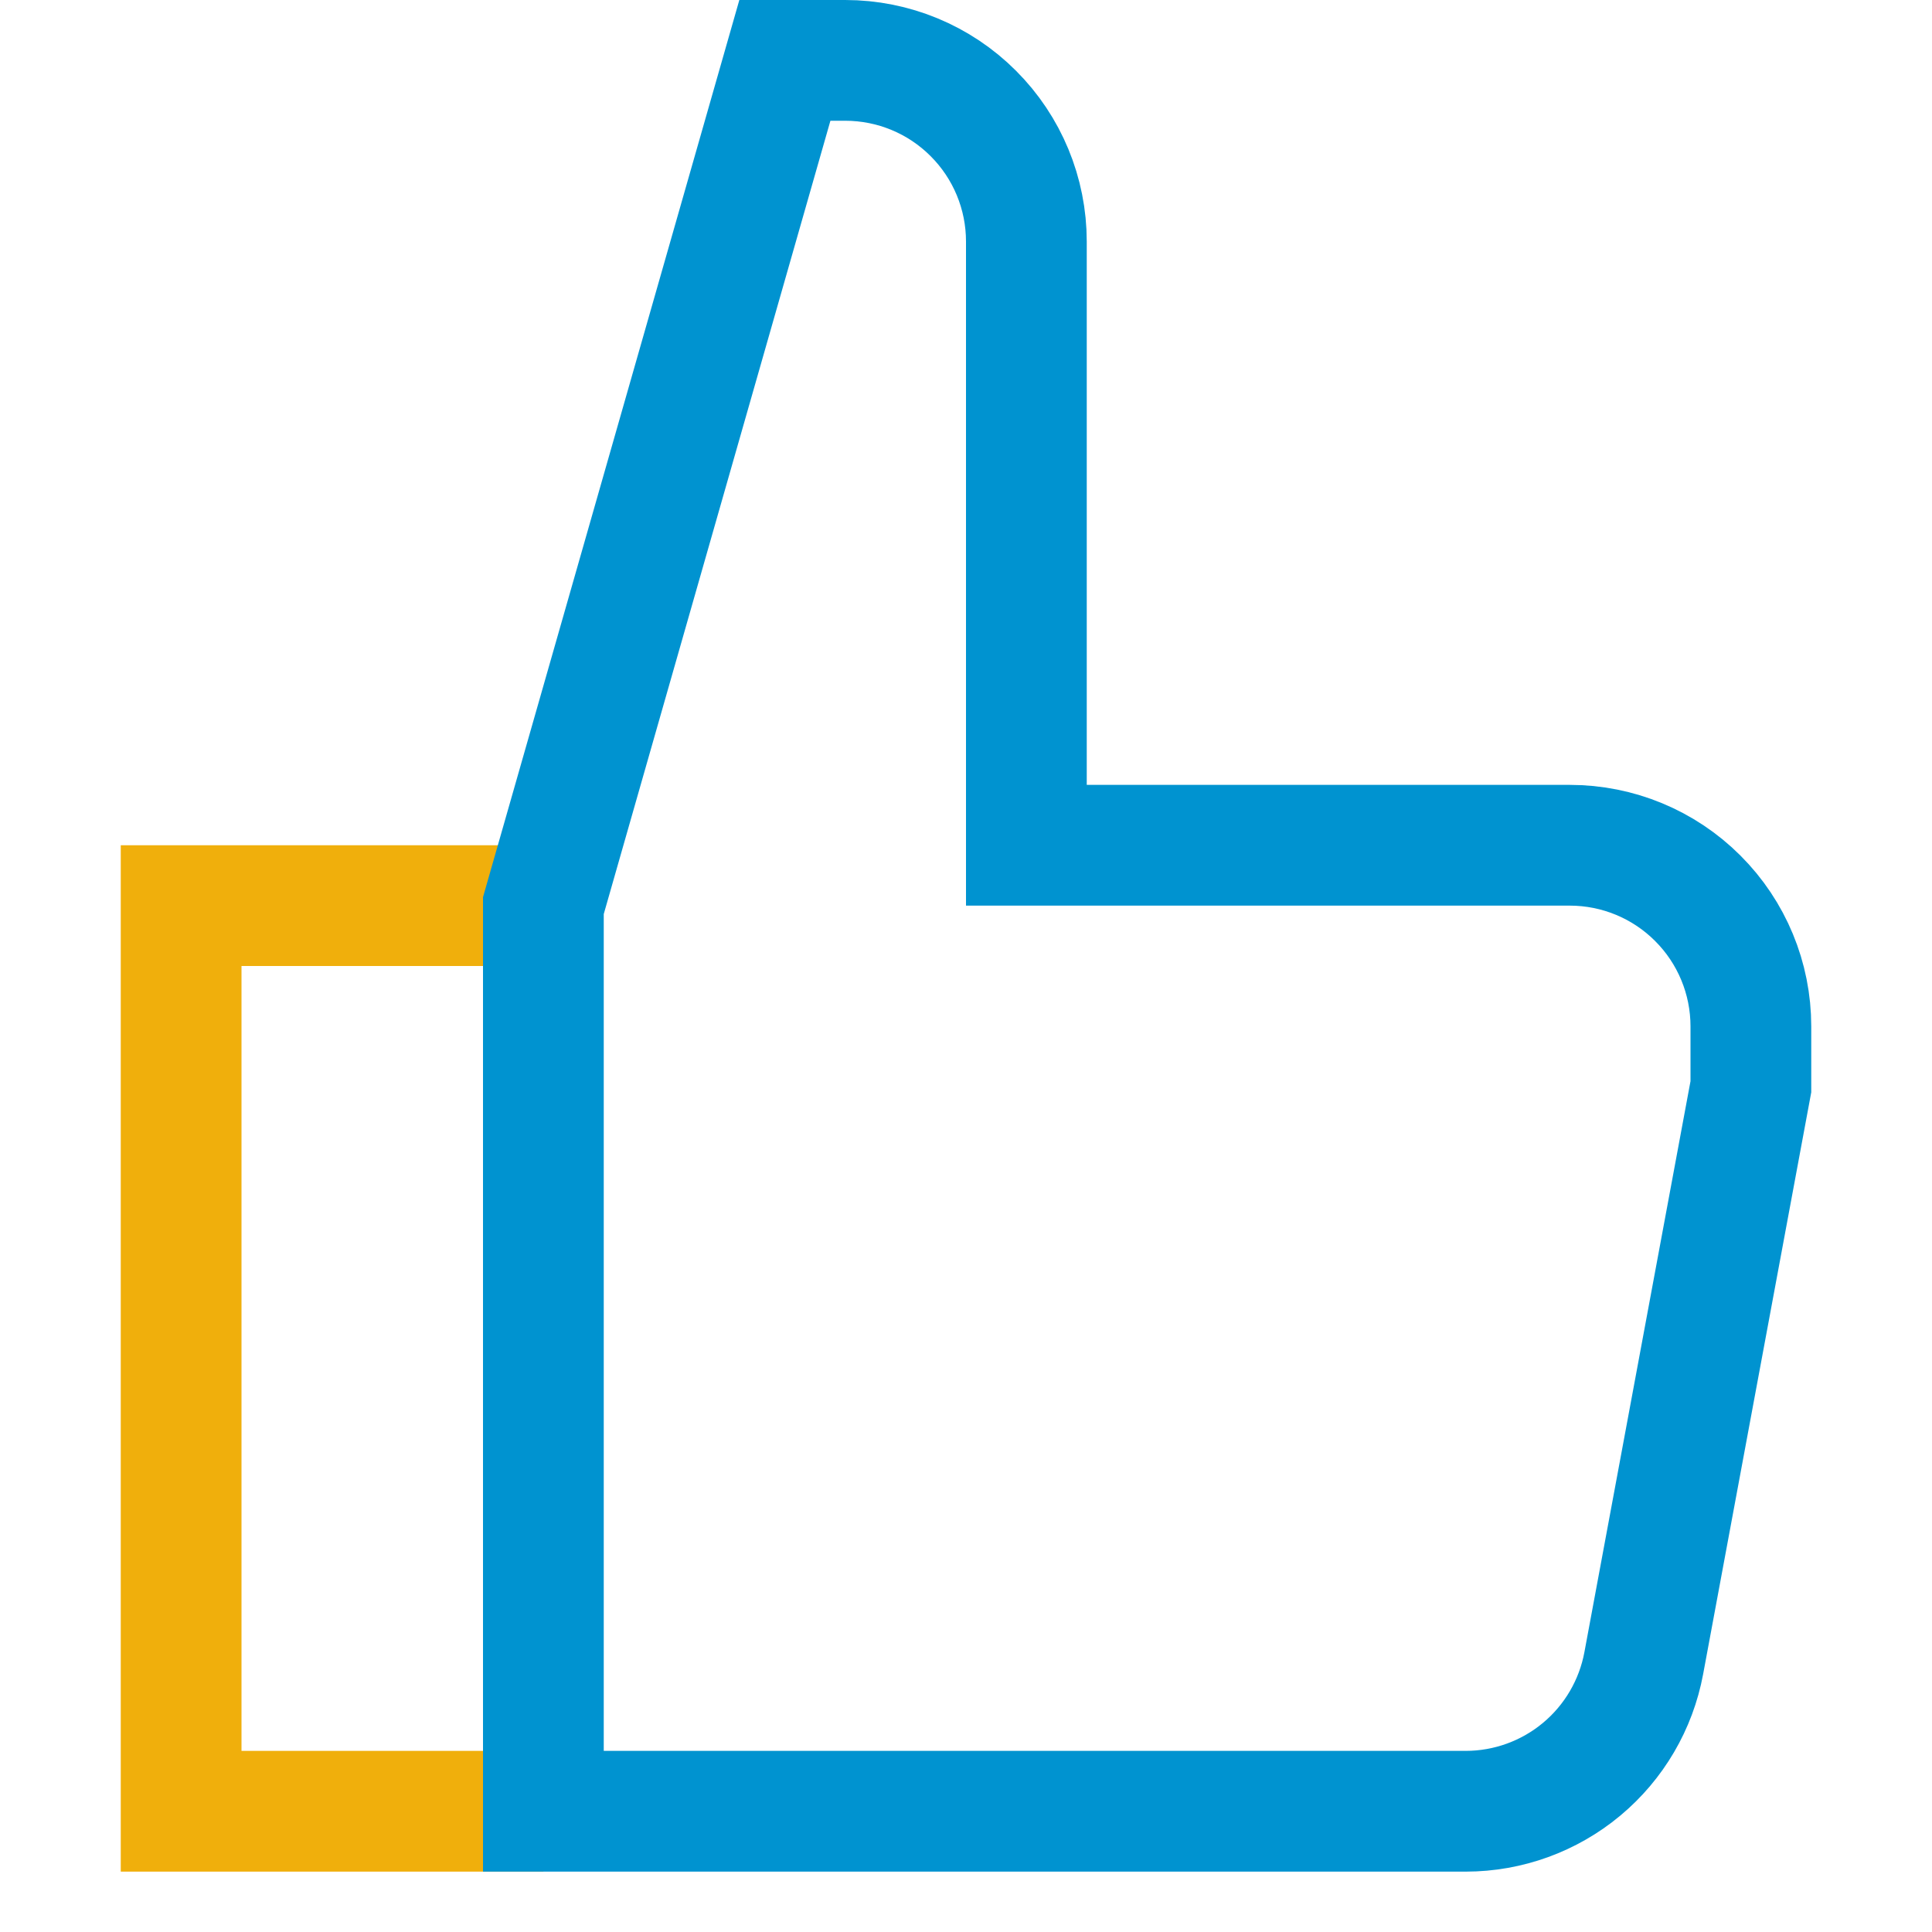 <svg width="32" height="32" viewBox="0 0 32 32" fill="none" xmlns="http://www.w3.org/2000/svg">
<path d="M9 30H3V15H9" stroke="#f0af0c" stroke-width="2" stroke-miterlimit="10"/>
<path d="M9 15L13 1H14C14.796 1 15.559 1.316 16.121 1.879C16.684 2.441 17 3.204 17 4V14H26C26.796 14 27.559 14.316 28.121 14.879C28.684 15.441 29 16.204 29 17V18L27.226 27.547C27.098 28.235 26.734 28.857 26.196 29.305C25.658 29.753 24.98 29.999 24.28 30H9V15Z" stroke="#0093d0" stroke-width="2" stroke-miterlimit="10" stroke-linecap="square"/>
</svg>
